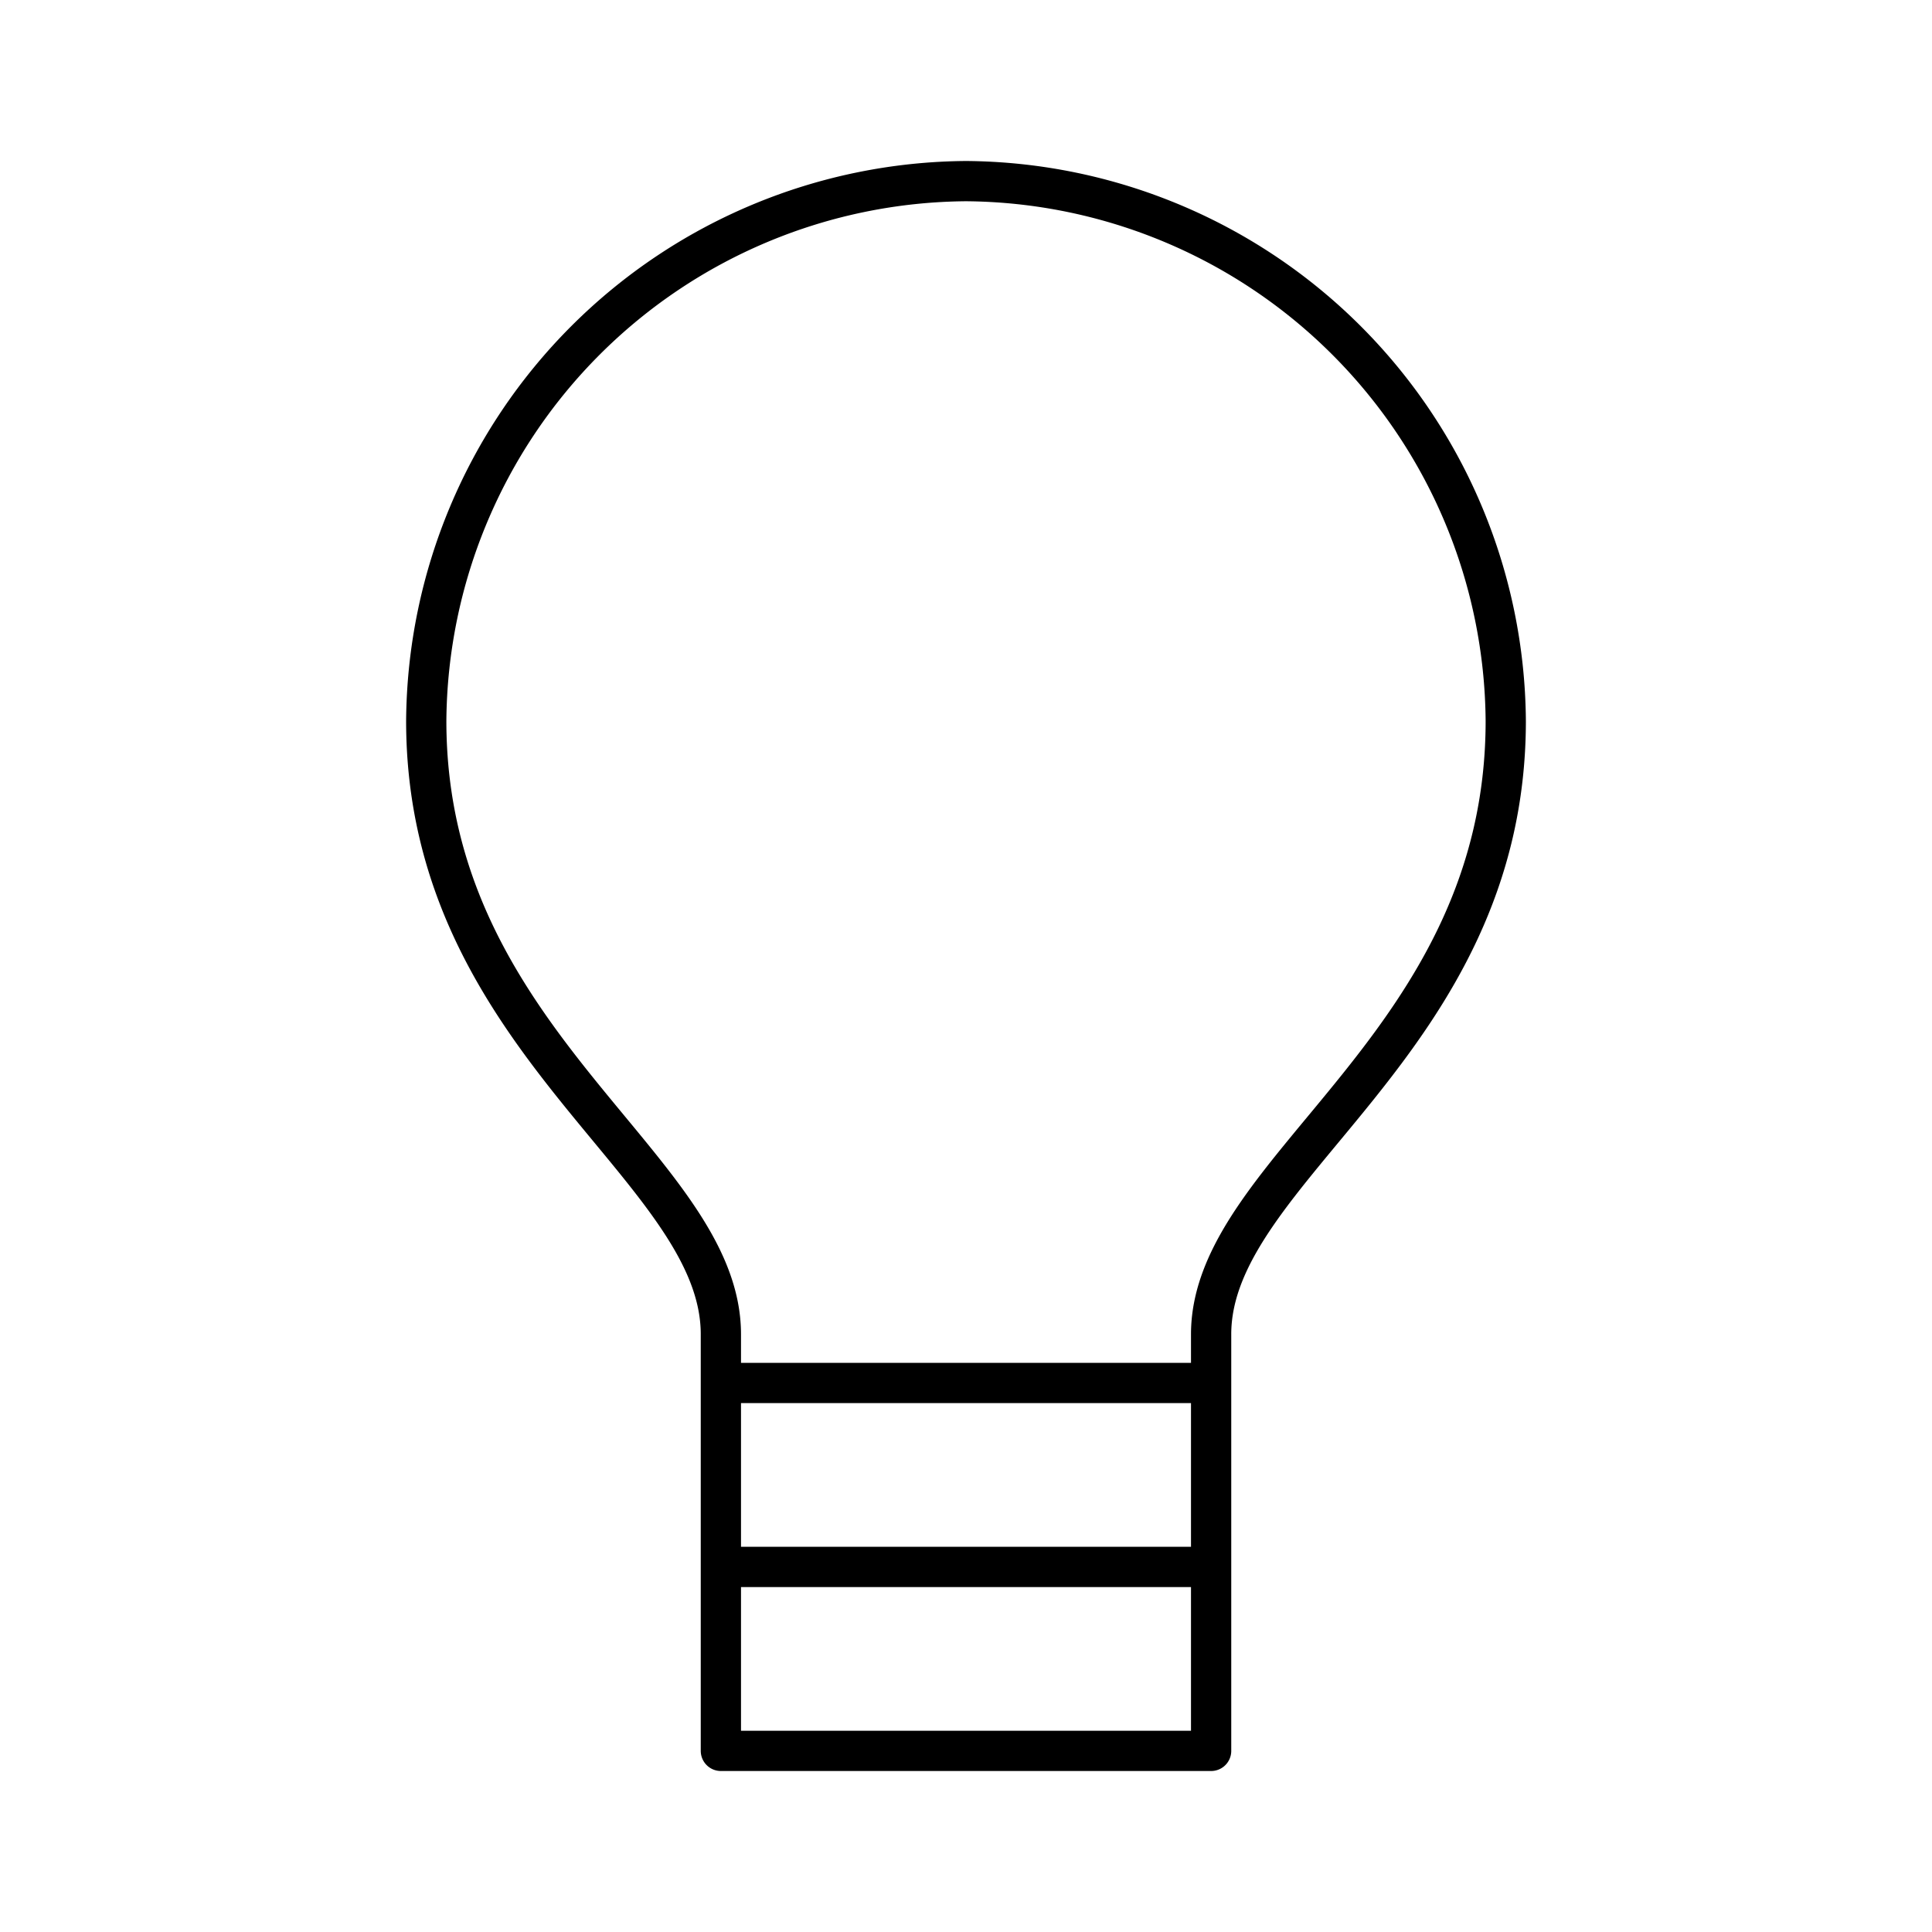 <?xml version="1.0" encoding="utf-8"?>
<svg width="800px" height="800px" viewBox="0 0 48 48" xmlns="http://www.w3.org/2000/svg"><defs><style>.a{fill:none;stroke:#000000;stroke-linejoin:round;}</style></defs><path class="a" d="M24,4.5A13.51,13.51,0,0,0,10.59,17.91c0,8,7.32,11.07,7.32,15.24v1.21H30.09V33.15c0-4.15,7.32-7.2,7.32-15.24A13.51,13.51,0,0,0,24,4.5ZM17.91,34.36v4.57H30.09V34.36Zm0,4.57V43.5H30.09V38.93Z"/></svg>